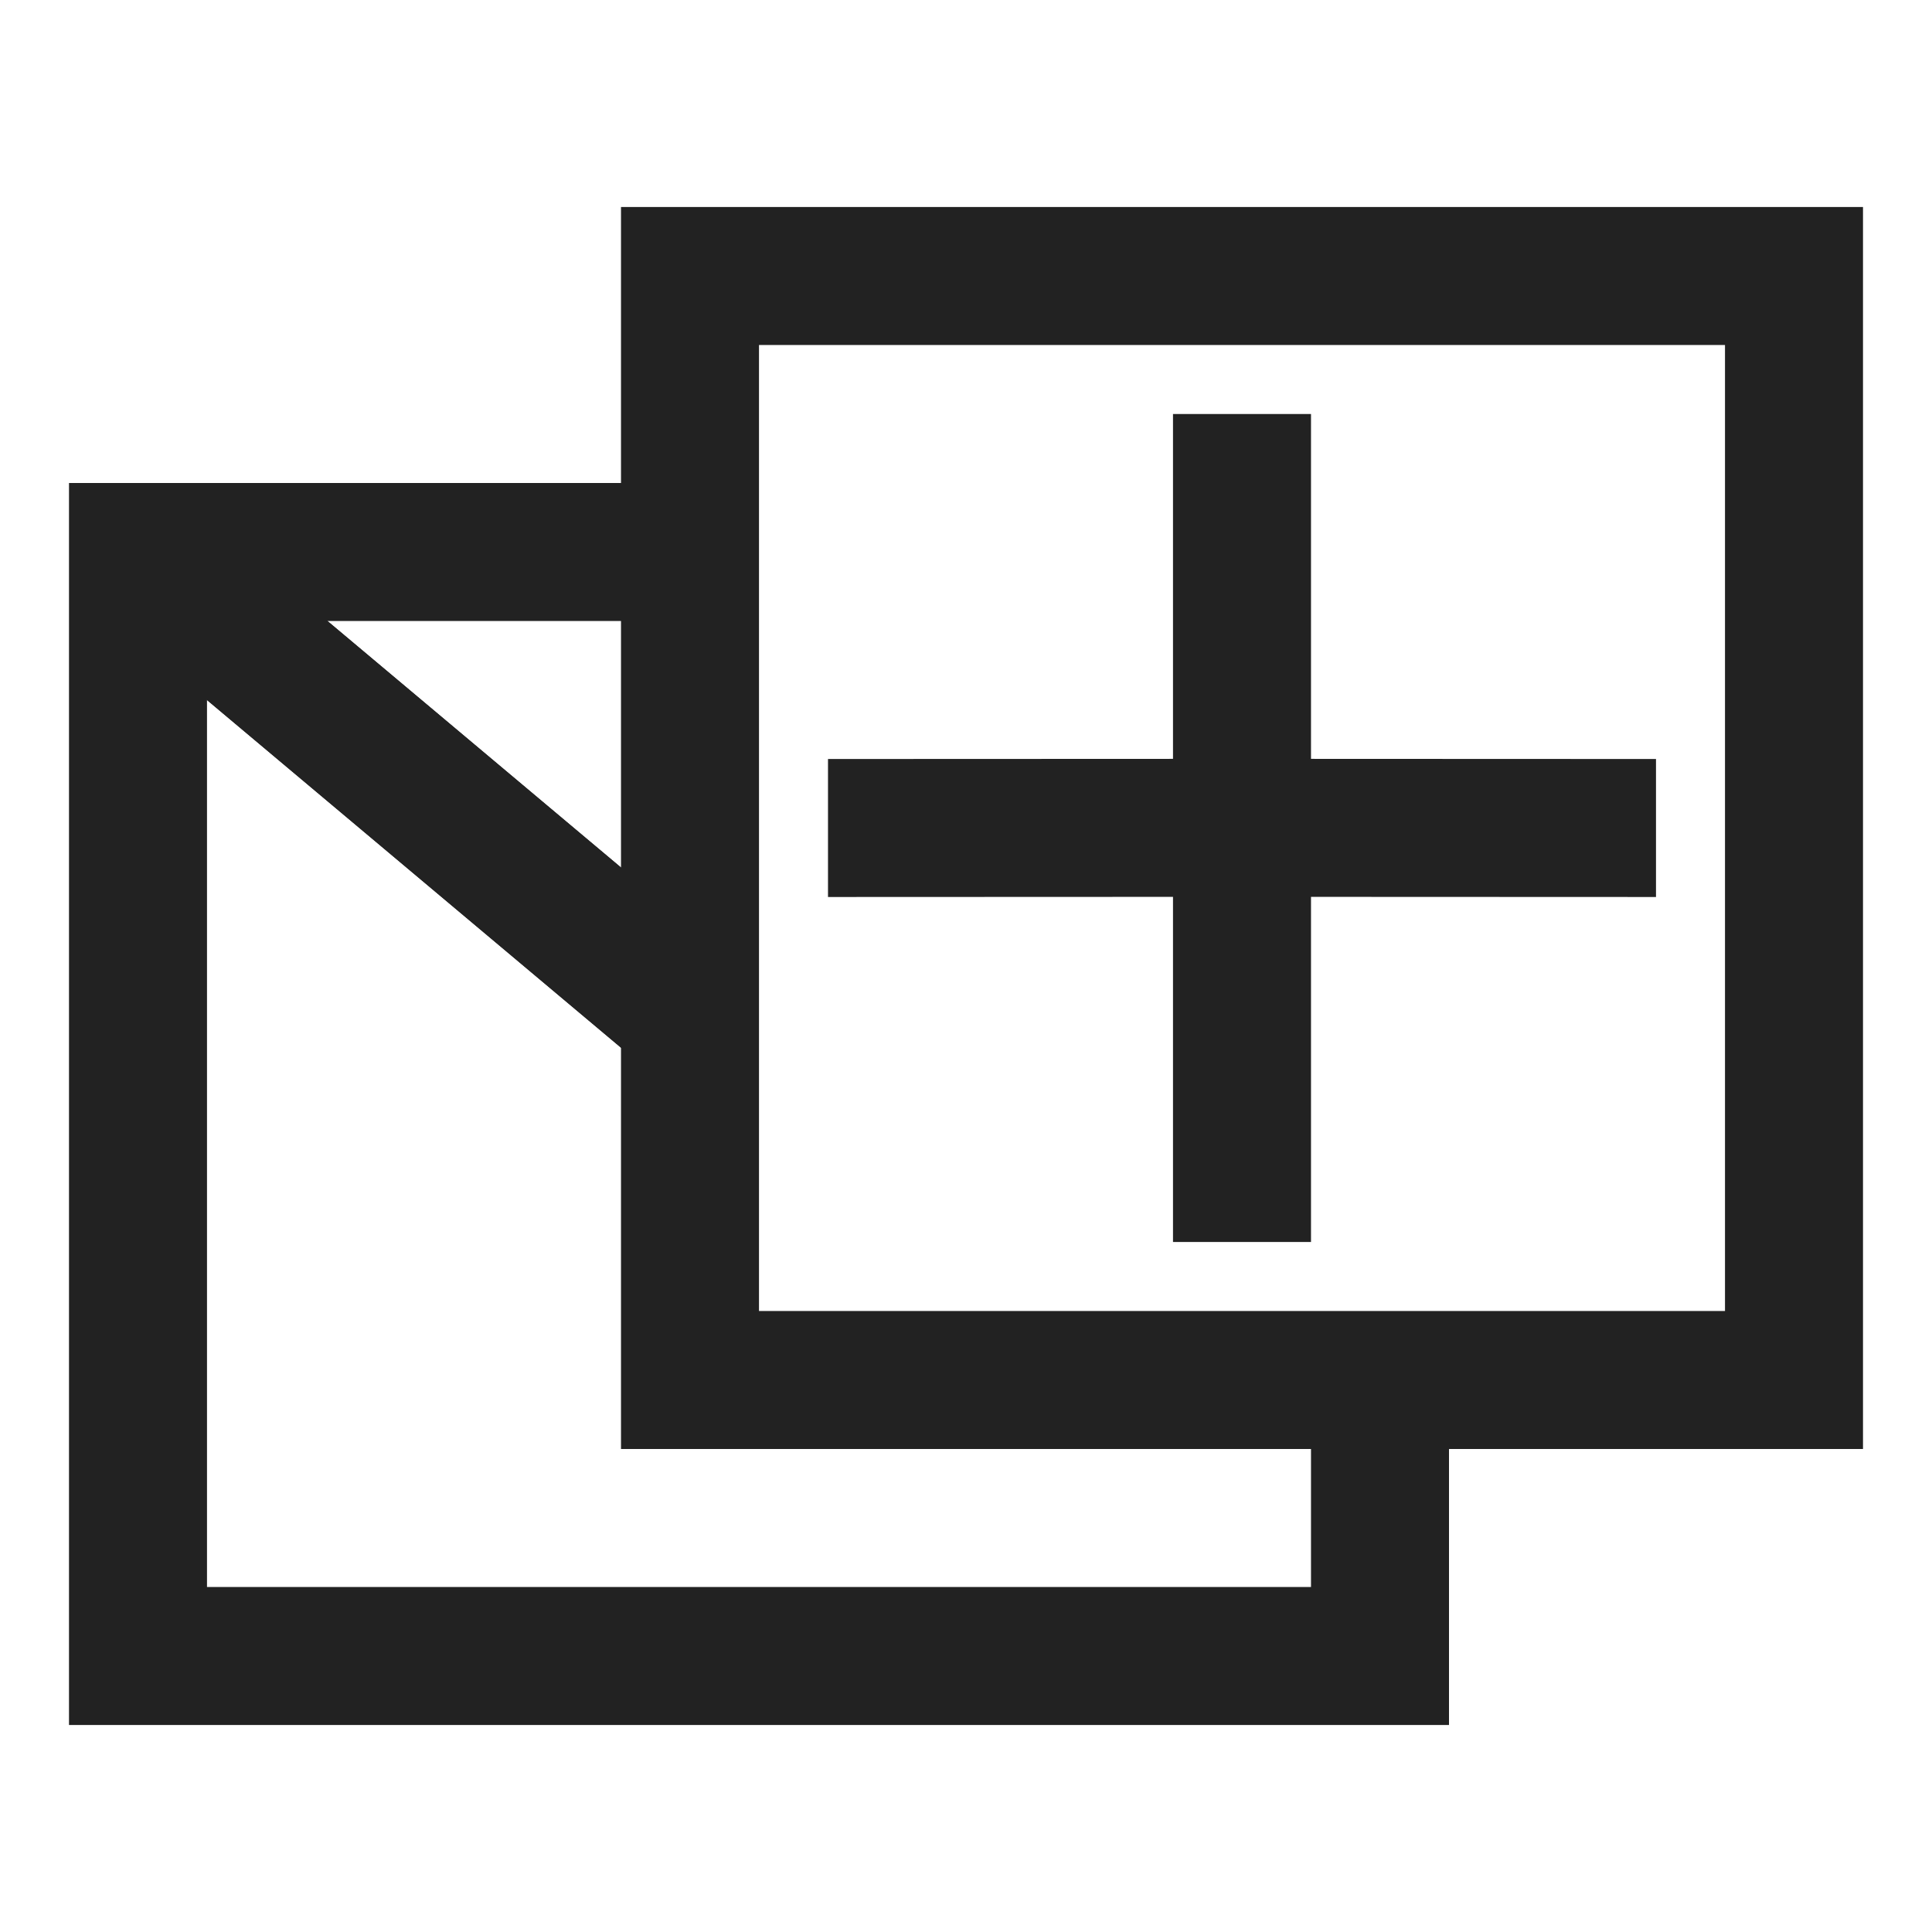 <?xml version="1.0" encoding="UTF-8"?>
<svg width="14px" height="14px" viewBox="0 0 14 14" version="1.1" xmlns="http://www.w3.org/2000/svg" xmlns:xlink="http://www.w3.org/1999/xlink">
    <title>icon-copy</title>
    <g id="页面-1" stroke="none" stroke-width="1" fill="none" fill-rule="evenodd">
        <g id="join" transform="translate(-1188, -2615)">
            <g id="编组-3备份" transform="translate(0, 2386)">
                <g id="about备份" transform="translate(637, 120)">
                    <g id="编组-9" transform="translate(0, 92)">
                        <g id="编组" transform="translate(551, 17)">
                            <rect id="矩形" stroke="#222222" x="5" y="2" width="8" height="8"></rect>
                            <path d="M9.5,3 L9.5,5.499 L12,5.5 L12,6.5 L9.5,6.499 L9.5,9 L8.5,9 L8.5,6.499 L6,6.5 L6,5.5 L8.5,5.499 L8.5,3 L9.5,3 Z" id="形状结合" fill="#222222"></path>
                            <polyline id="路径" stroke="#222222" points="10 10 10 12 1 12 1 4 5 4"></polyline>
                            <line x1="1" y1="4" x2="5" y2="7.359" id="路径-2" stroke="#222222"></line>
                            <line x1="1" y1="4" x2="5" y2="7.359" id="路径-2备份" stroke="#222222"></line>
                        </g>
                    </g>
                </g>
            </g>
        </g>
    </g>
</svg>